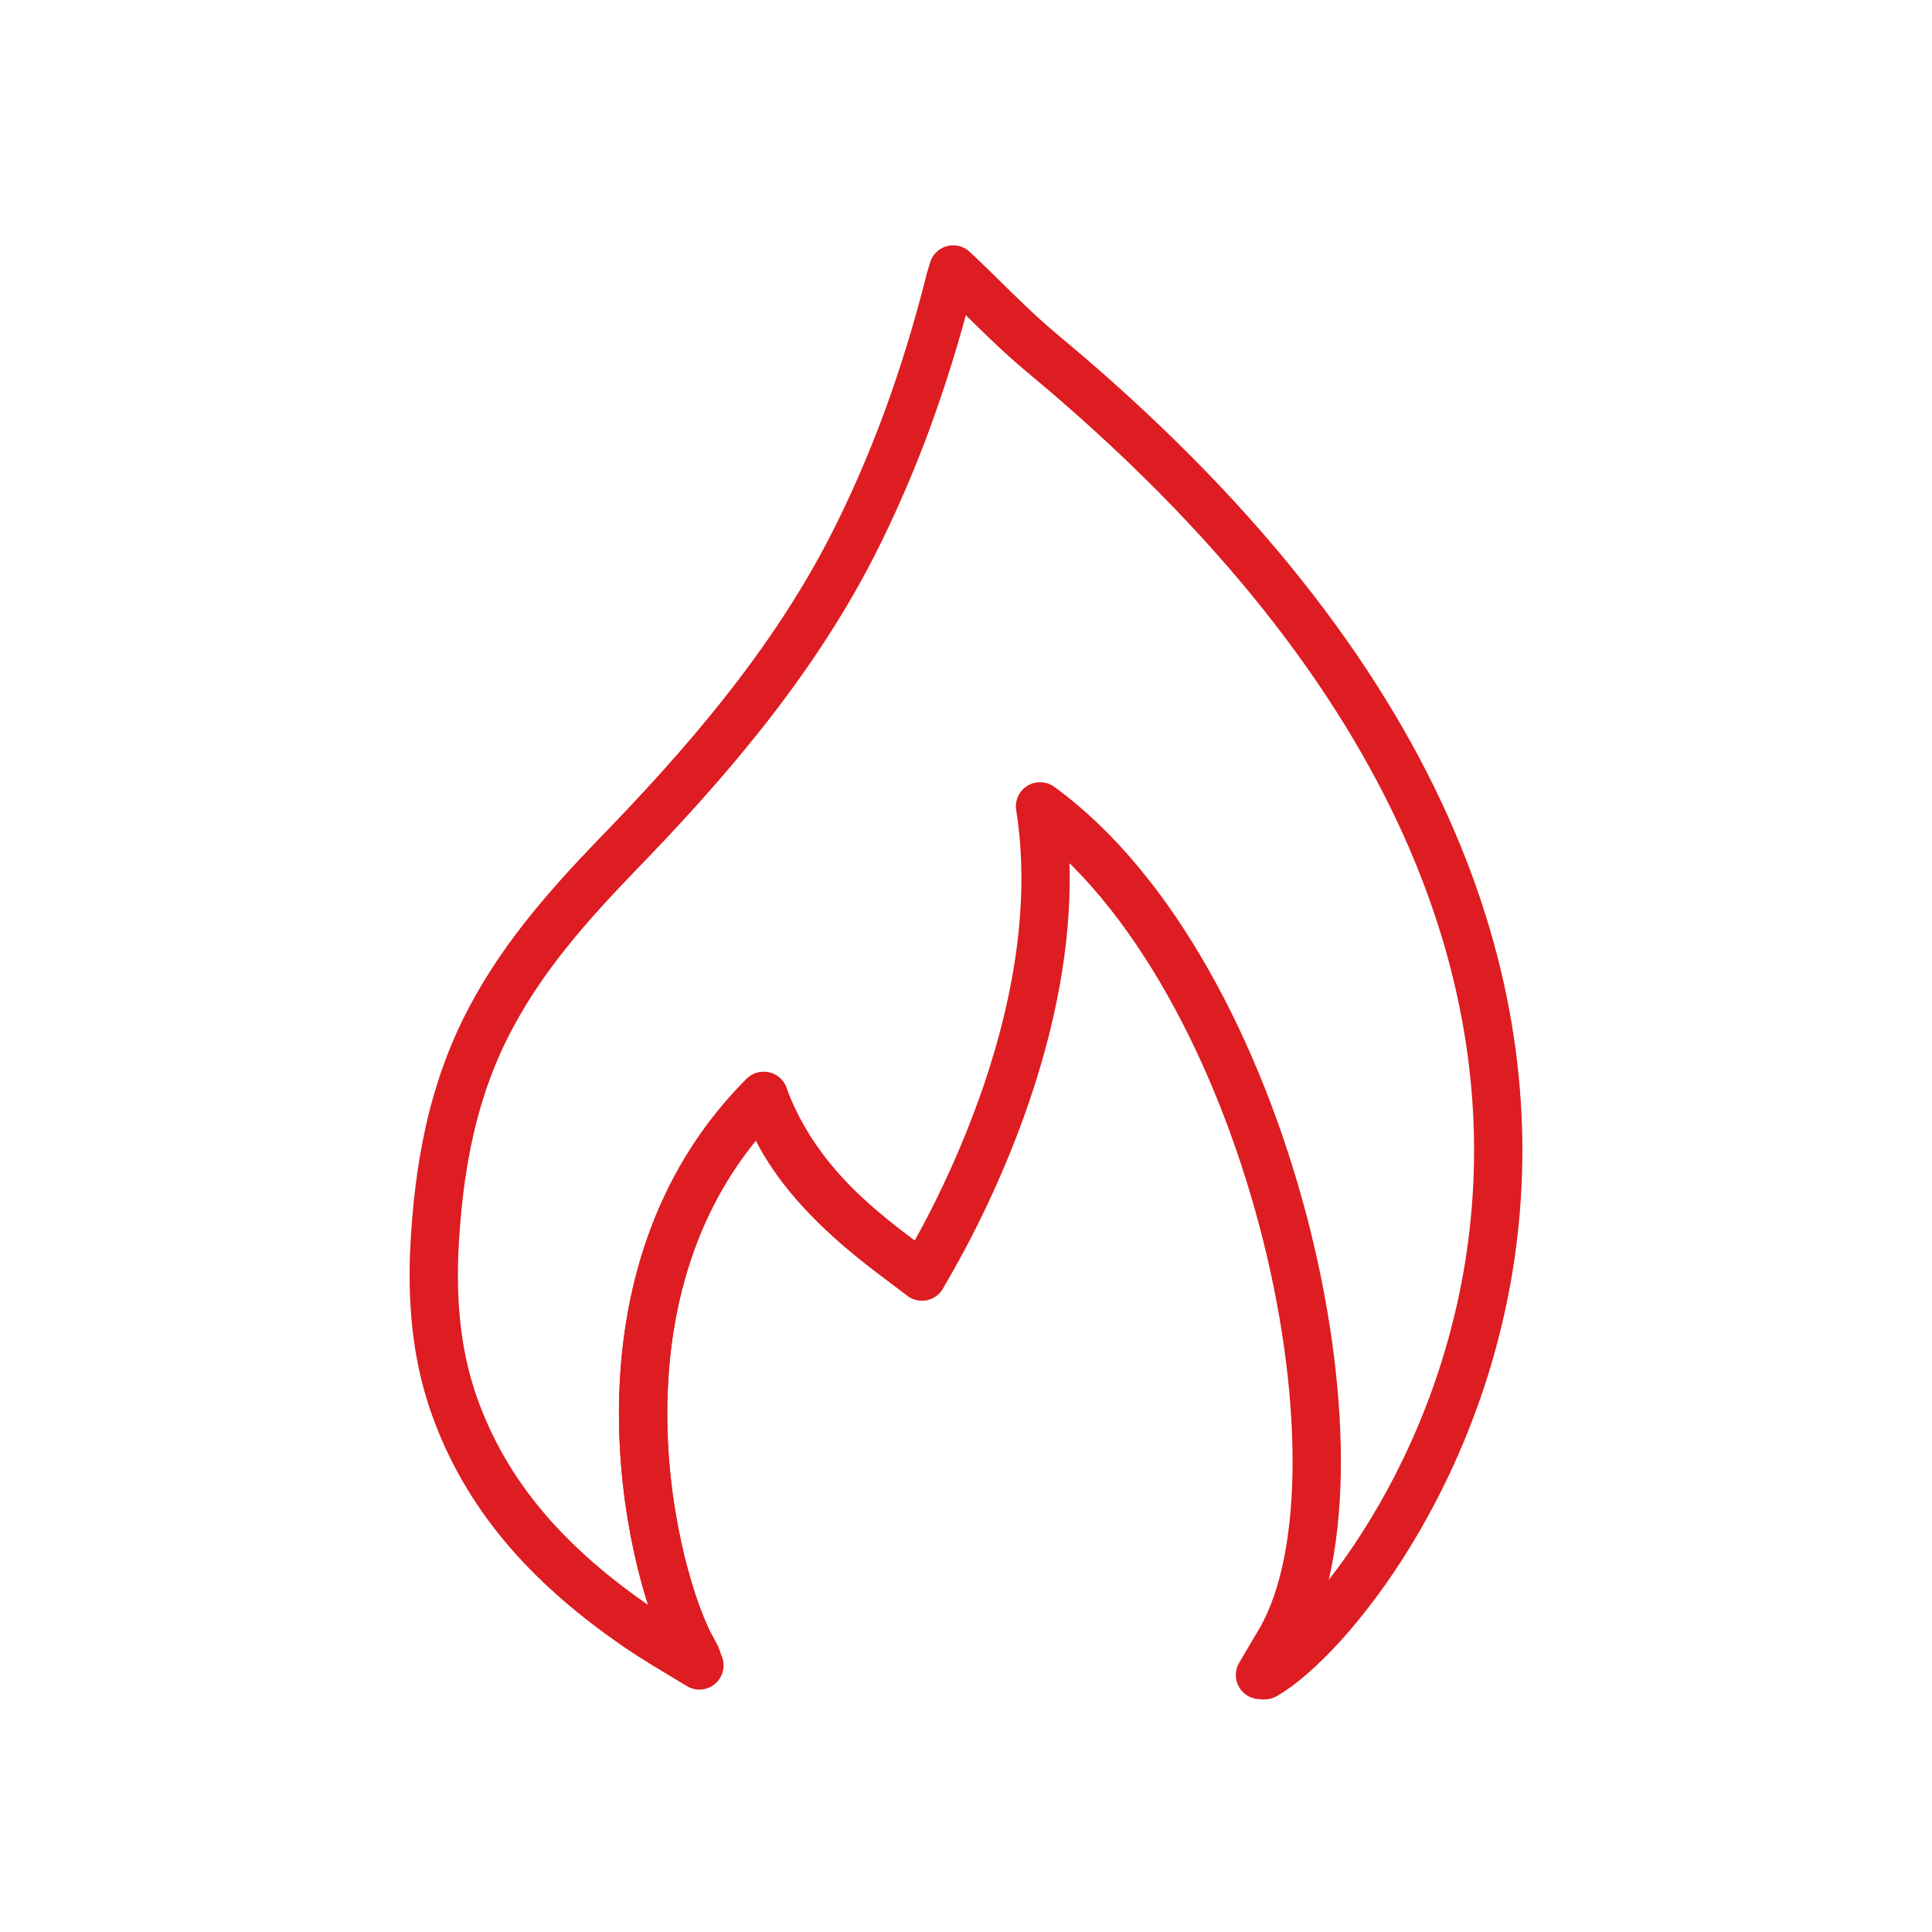 <svg version="1.0" xmlns="http://www.w3.org/2000/svg" width="100" height="100" viewBox="0 0 100 100"><g fill="none" stroke="#DD1D21" stroke-width="2.5" stroke-linecap="round" stroke-linejoin="round" stroke-miterlimit="10"><path d="M65.481 86.698c-.033.033-.132 0-.264 0 .363-.627.726-1.221 1.089-1.848 5.05-8.879-.621-34.52-12.474-43.113 1.763 11.07-5.153 22.714-6.11 24.331-2.178-1.683-6.359-4.354-8.193-9.343-9.306 9.306-6.034 23.933-3.888 28.29.132.231.264.462.396.726.032.066.032.132.165.462-1.254-.759-2.343-1.387-3.334-2.079-4.093-2.839-7.46-6.272-9.242-11.058-.99-2.641-1.254-5.347-1.155-8.153.198-4.357.924-8.582 3.069-12.477 1.651-3.037 3.895-5.578 6.272-8.054 4.687-4.819 9.077-9.903 12.213-15.943 2.244-4.357 3.862-8.912 5.083-13.666.033-.231.132-.462.231-.825 1.585 1.485 3.008 3.012 4.589 4.324 40.699 33.78 17.792 64.829 11.553 68.426z"/><path d="M47.722 66.068c-2.178-1.683-6.821-4.755-8.193-9.343-9.306 9.306-6.034 23.933-3.888 28.29"/></g></svg>